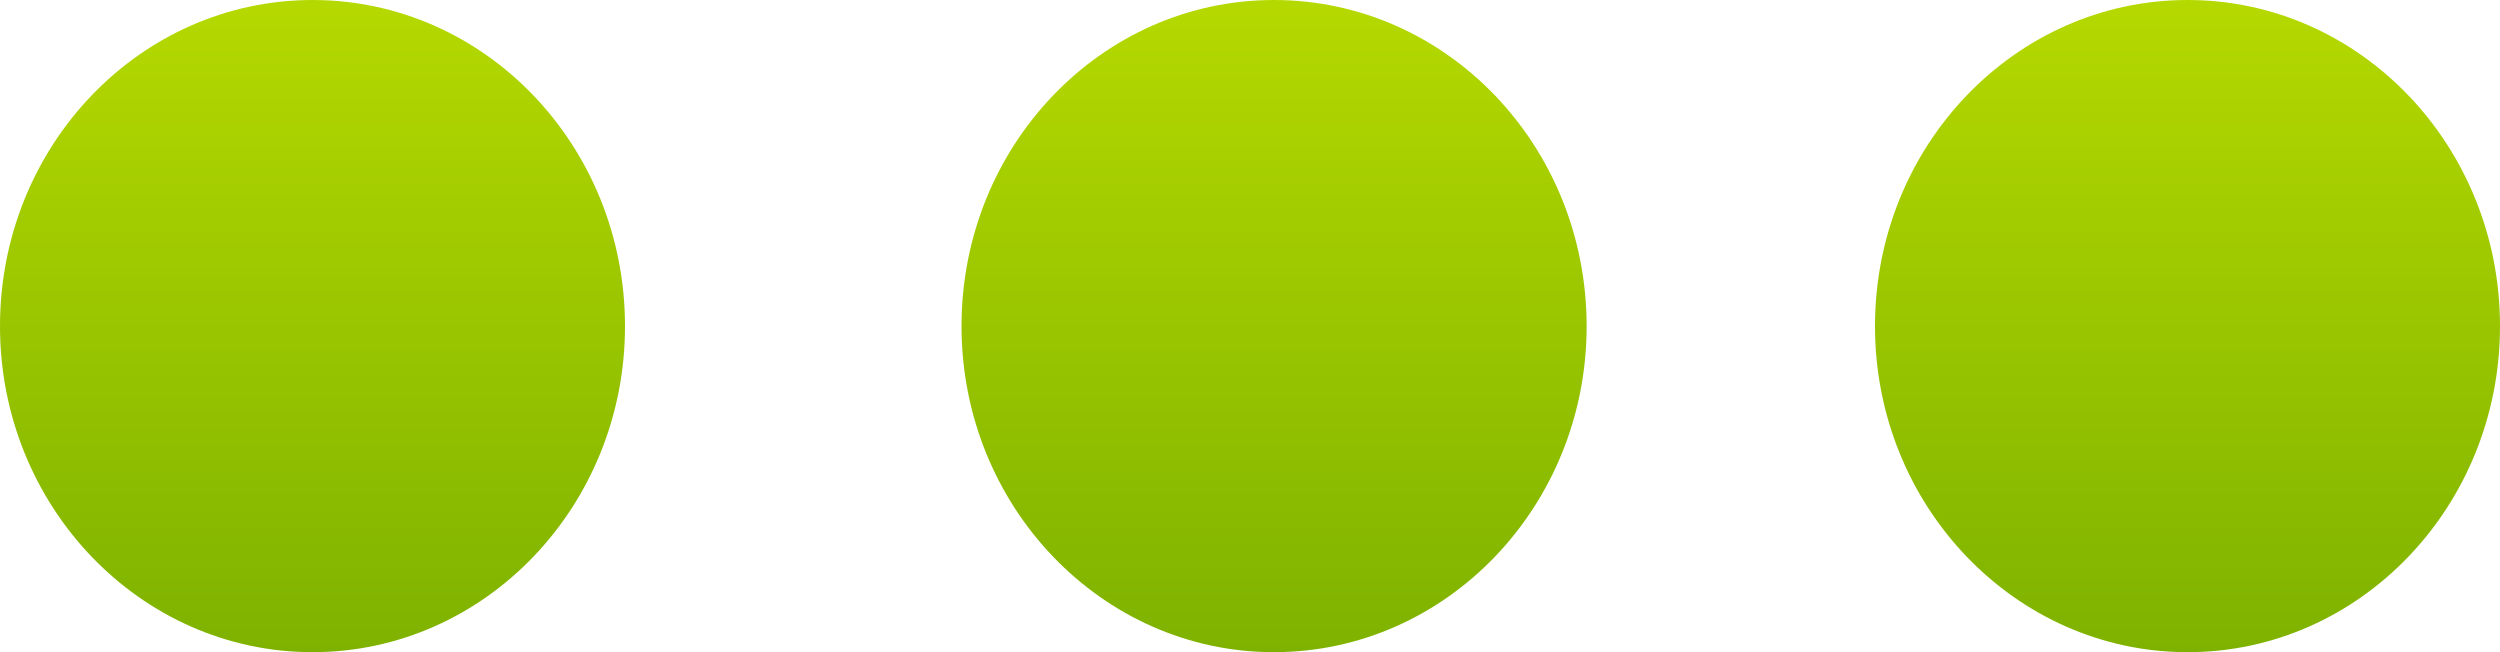 <?xml version="1.0" encoding="UTF-8"?>
<svg width="23px" height="6px" viewBox="0 0 23 6" version="1.1" xmlns="http://www.w3.org/2000/svg" xmlns:xlink="http://www.w3.org/1999/xlink">
    <!-- Generator: Sketch 64 (93537) - https://sketch.com -->
    <title>ix-menu-icon-4</title>
    <desc>Created with Sketch.</desc>
    <defs>
        <linearGradient x1="50%" y1="0%" x2="50%" y2="100%" id="linearGradient-1">
            <stop stop-color="#B5D900" offset="0%"></stop>
            <stop stop-color="#7EB200" offset="100%"></stop>
        </linearGradient>
    </defs>
    <g id="Page-1" stroke="none" stroke-width="1" fill="none" fill-rule="evenodd">
        <g id="Desktop-HD-Copy-10" transform="translate(-346, -10116)" fill="url(#linearGradient-1)">
            <path d="M366.126,10116 C364.539,10116 363.25,10117.343 363.25,10119.001 C363.25,10120.655 364.539,10122 366.126,10122 C367.713,10122 369,10120.655 369,10119.001 C369,10117.343 367.713,10116 366.126,10116 M357.72,10116 C356.133,10116 354.846,10117.343 354.846,10119.001 C354.846,10120.655 356.133,10122 357.72,10122 C359.309,10122 360.597,10120.655 360.597,10119.001 C360.597,10117.343 359.309,10116 357.72,10116 M348.876,10116 C347.287,10116 346,10117.343 346,10119.001 C346,10120.655 347.287,10122 348.876,10122 C350.463,10122 351.75,10120.655 351.75,10119.001 C351.75,10117.343 350.463,10116 348.876,10116" id="ix-menu-icon-4"></path>
        </g>
    </g>
</svg>